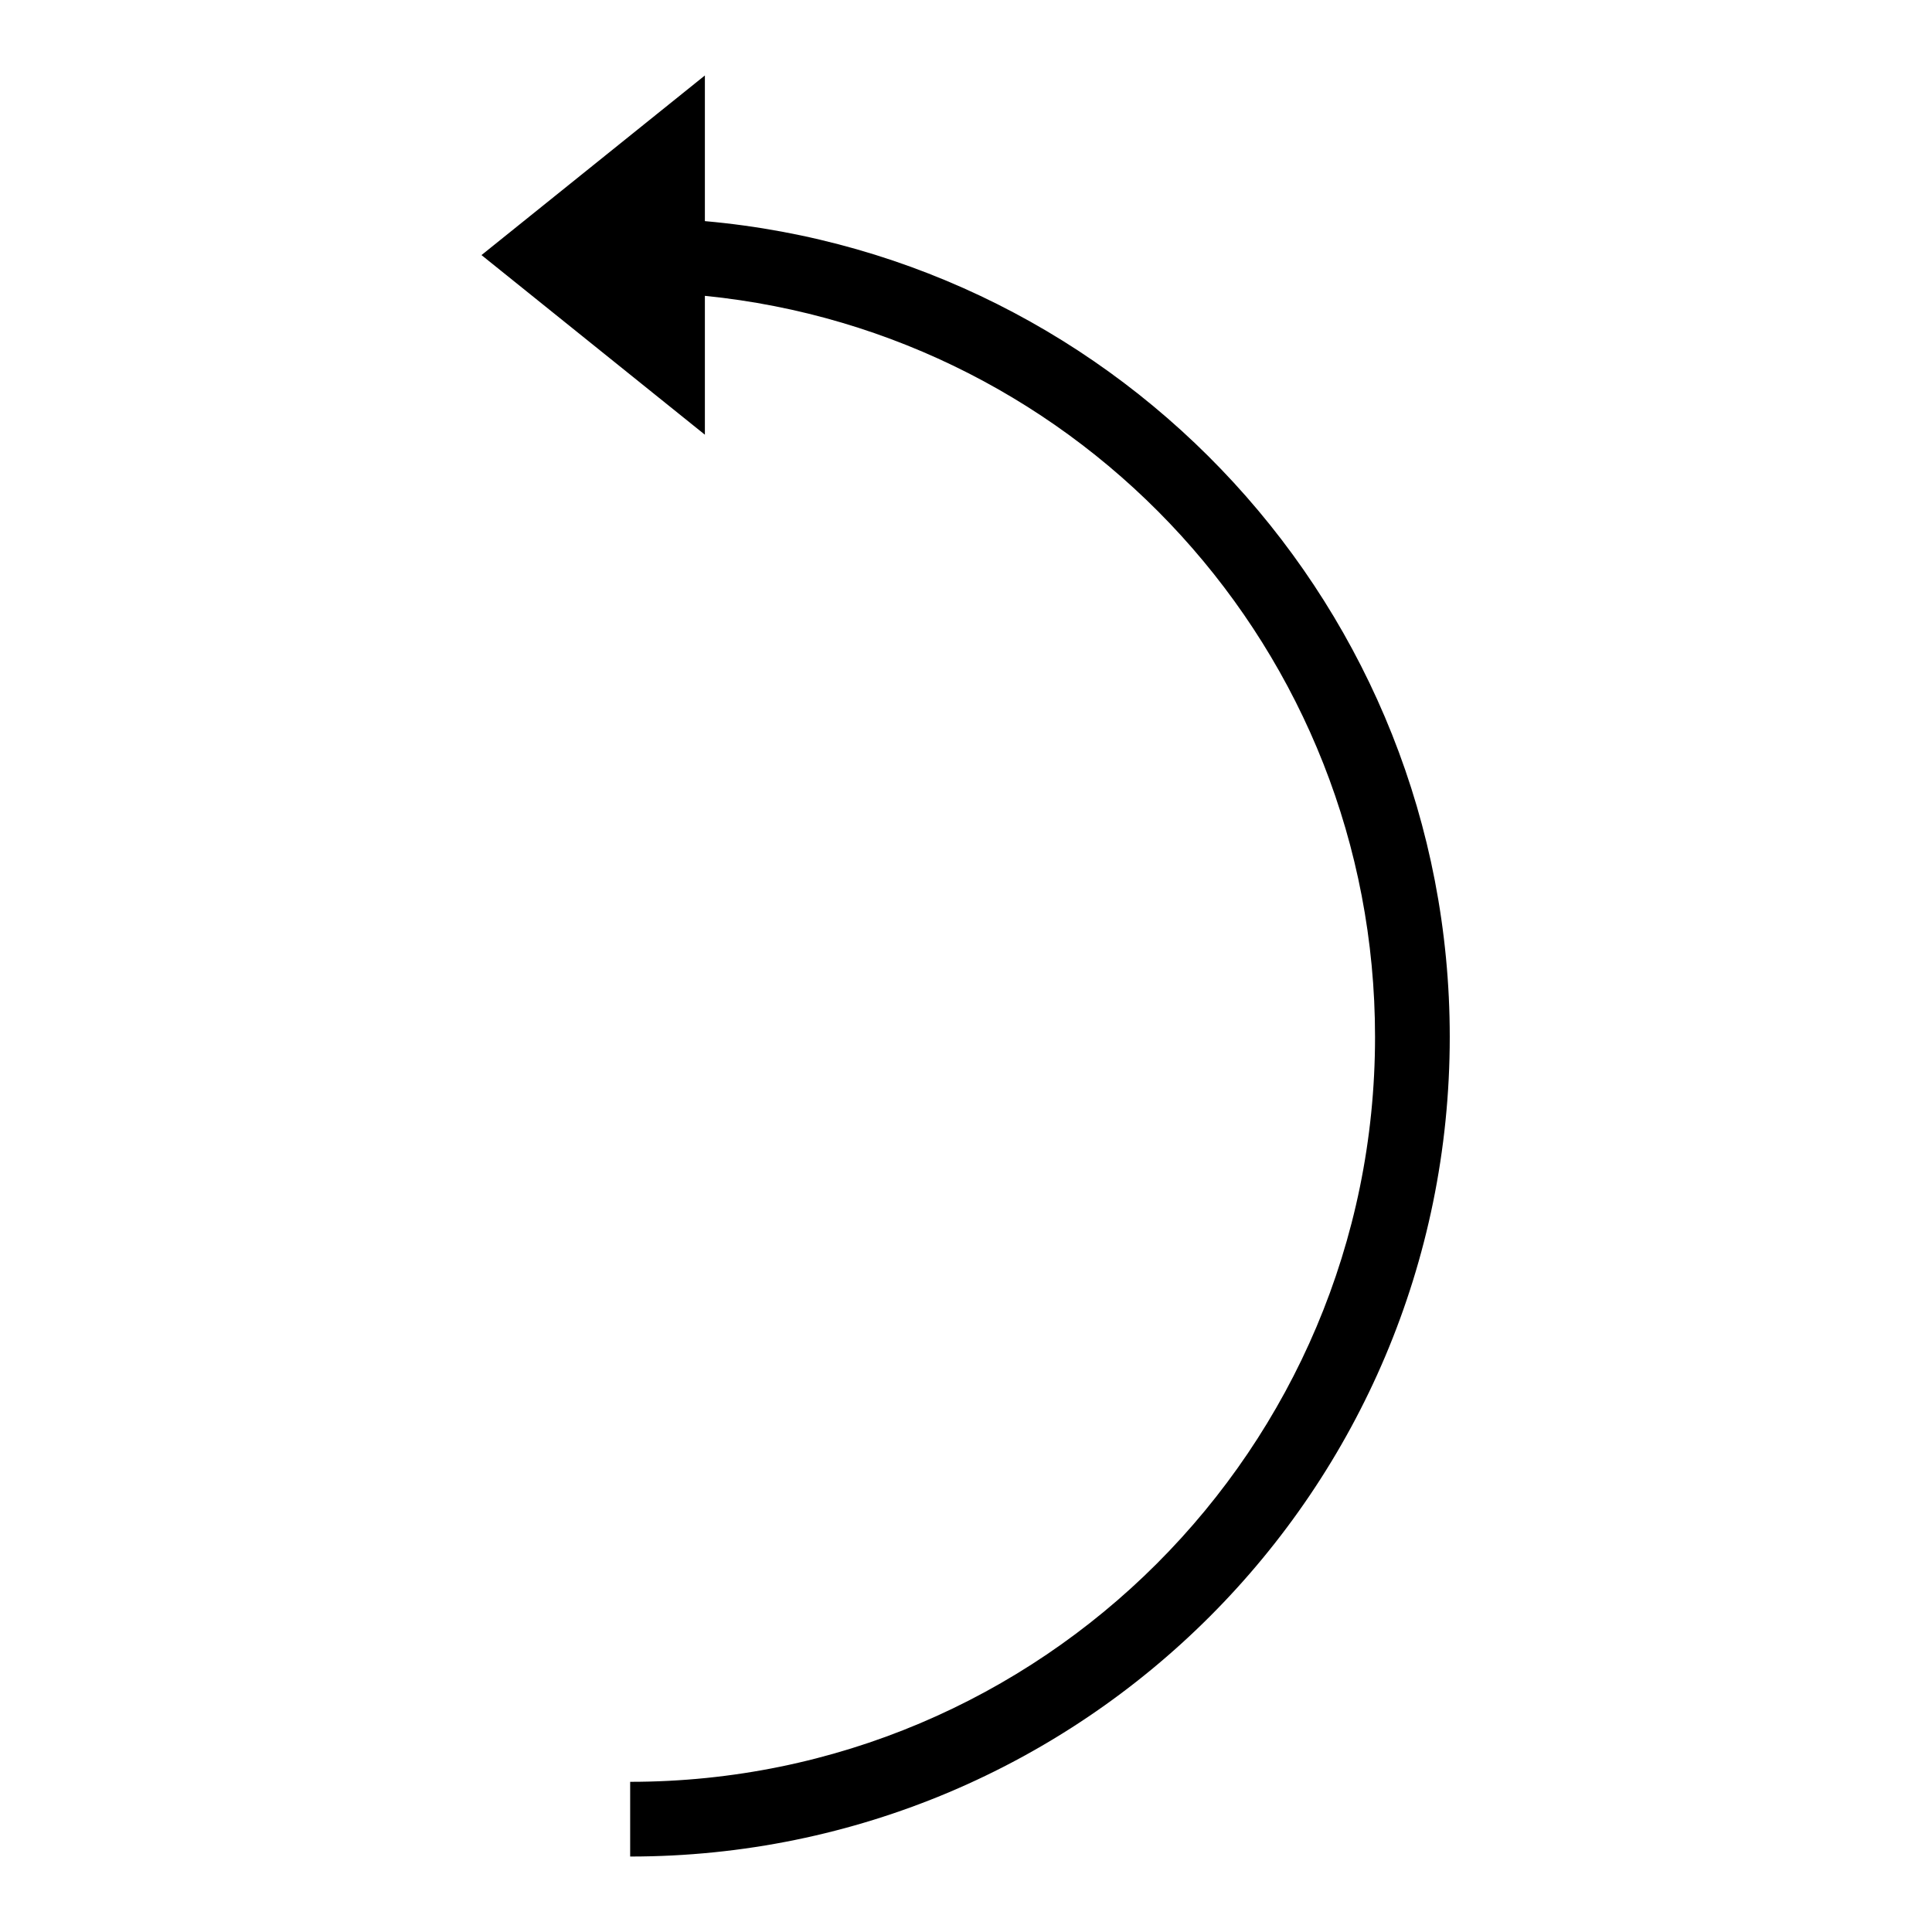 <?xml version="1.0" encoding="utf-8"?>
<!-- Svg Vector Icons : http://www.onlinewebfonts.com/icon -->
<!DOCTYPE svg PUBLIC "-//W3C//DTD SVG 1.1//EN" "http://www.w3.org/Graphics/SVG/1.1/DTD/svg11.dtd">
<svg version="1.1" xmlns="http://www.w3.org/2000/svg" xmlns:xlink="http://www.w3.org/1999/xlink" x="0px" y="0px" viewBox="0 0 256 256" enable-background="new 0 0 256 256" xml:space="preserve">
<g> <path fill="#000000" d="M63.8,33.8l29.6,23.8V39.2c49.9,5,88.8,47,88.8,98.2c0,54.5-44.2,98.7-98.7,98.7v9.9 c60,0,108.6-48.6,108.6-108.6c0-56.6-43.4-103.2-98.7-108.1V10L63.8,33.8z"/></g>
</svg>